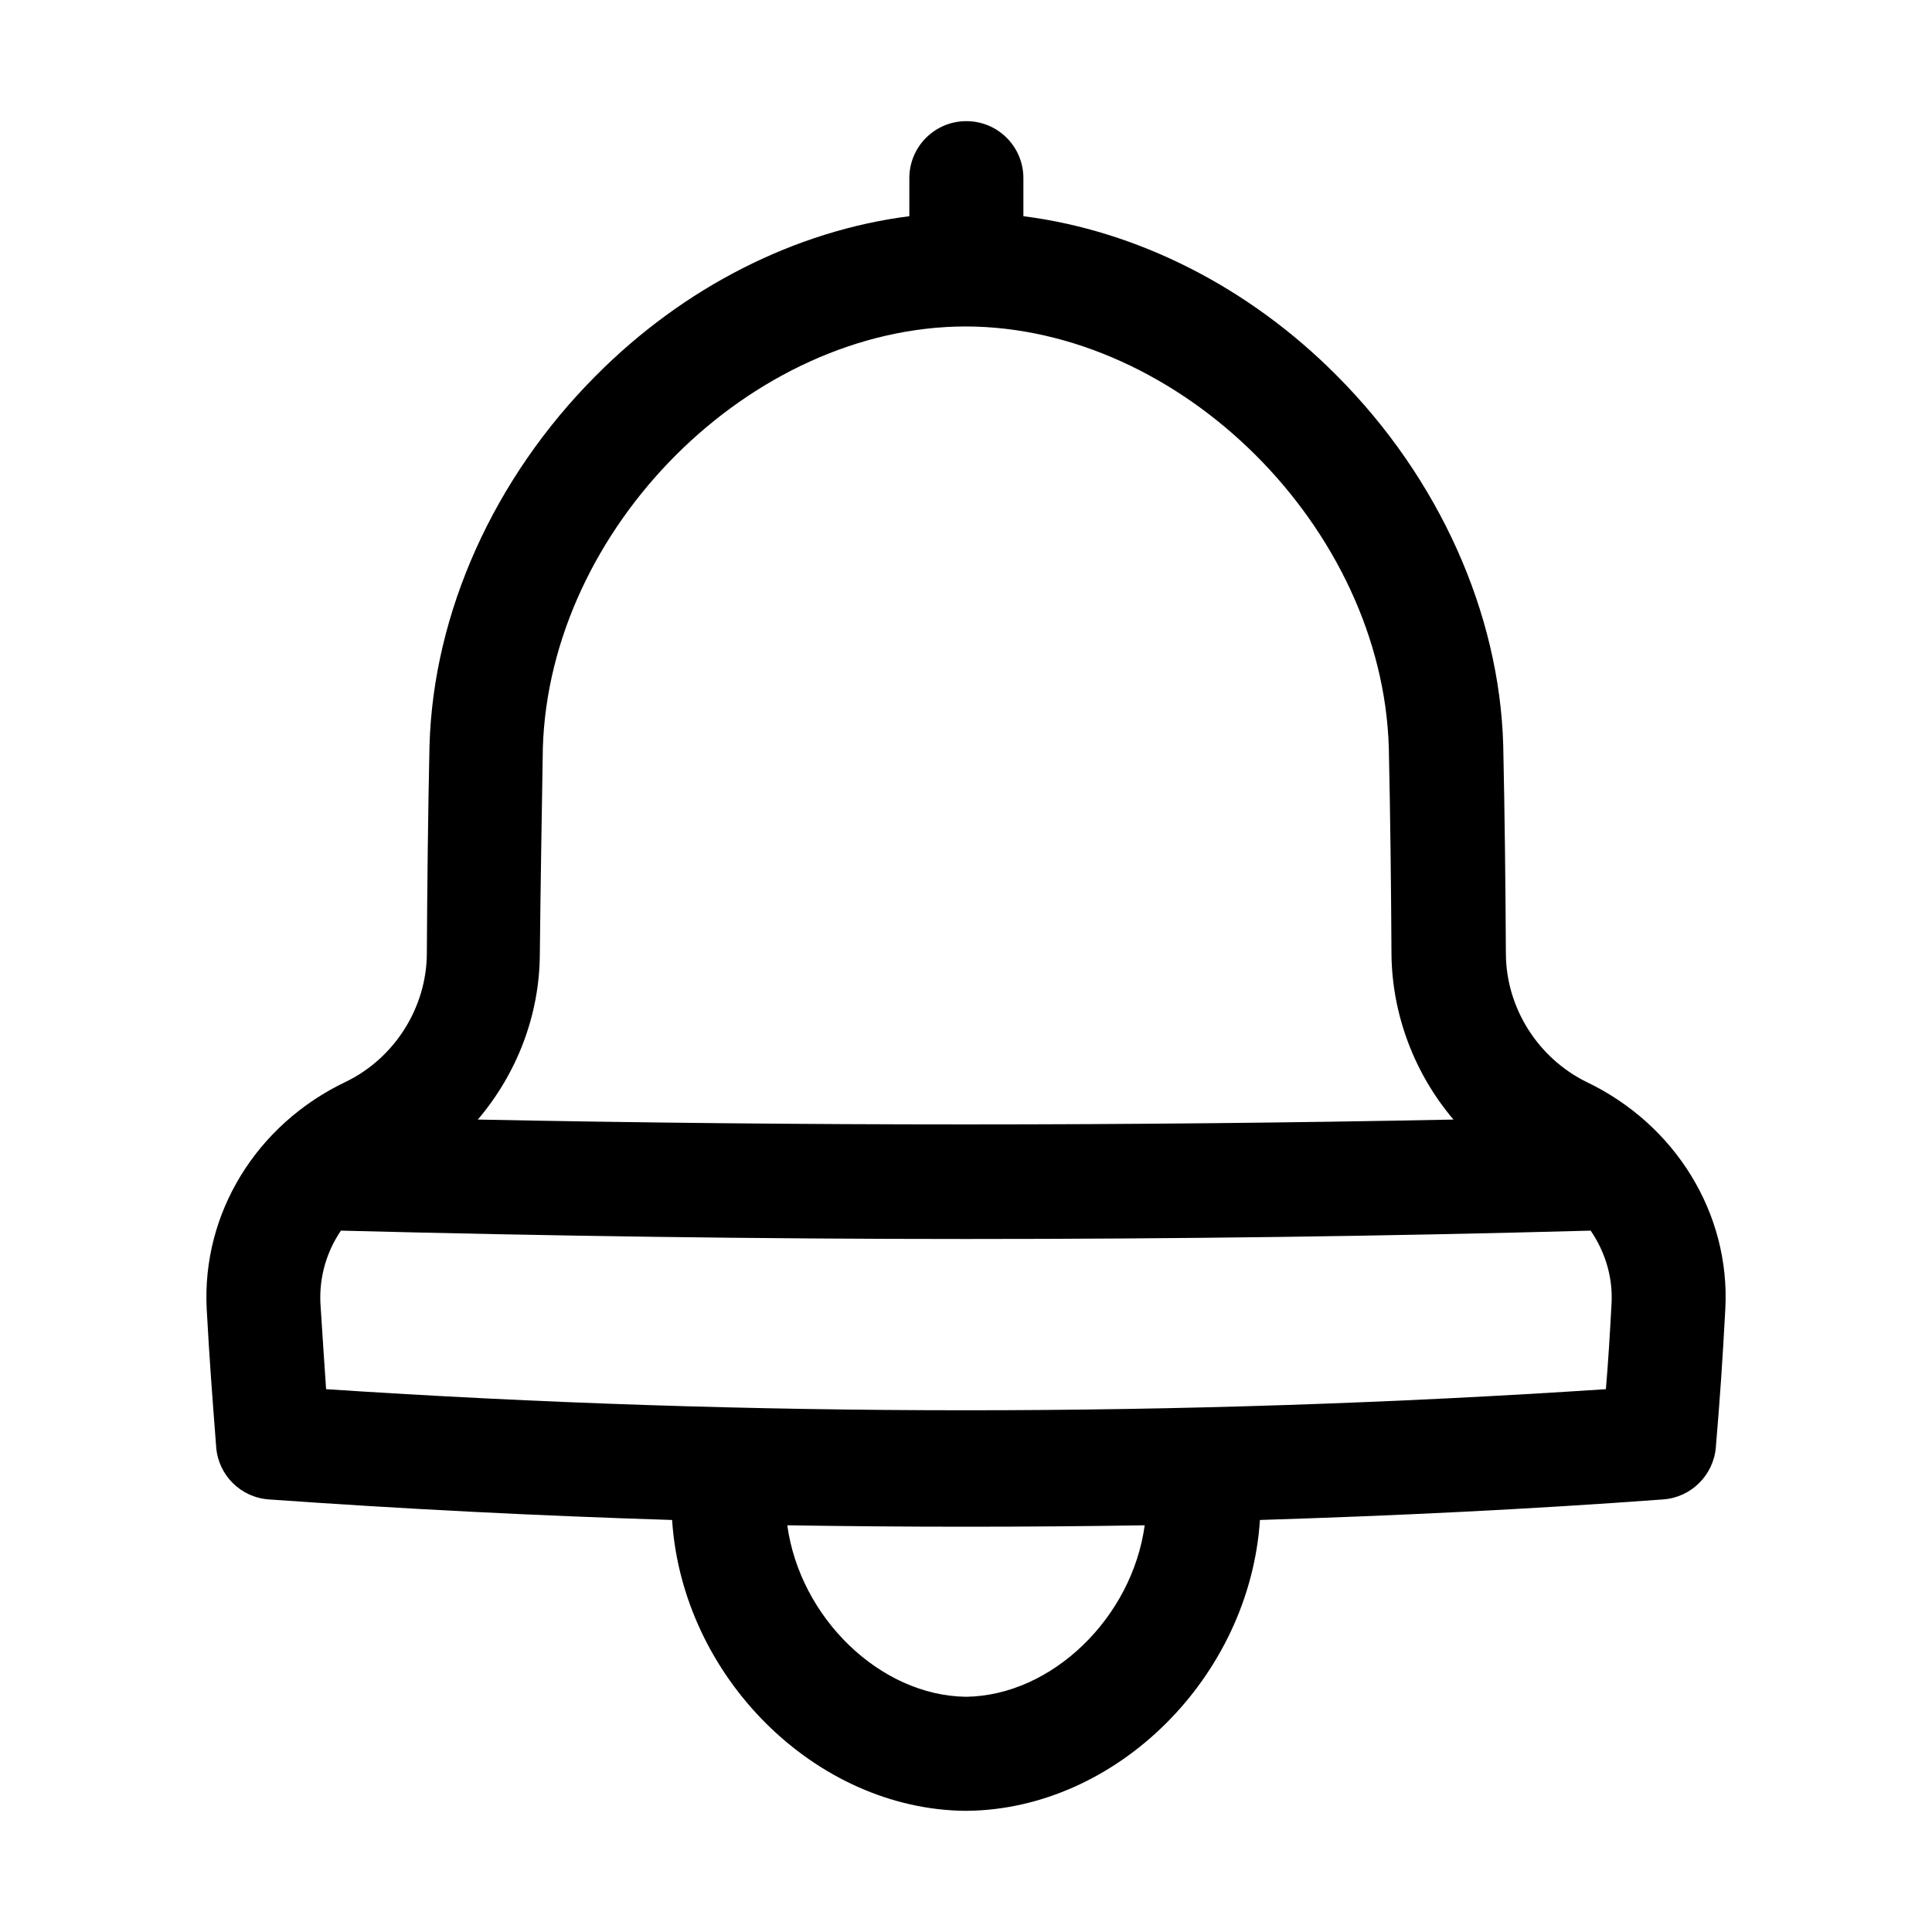 <?xml version="1.0" encoding="UTF-8"?>
<!-- The Best Svg Icon site in the world: iconSvg.co, Visit us! https://iconsvg.co -->
<svg fill="#000000" width="800px" height="800px" version="1.1" viewBox="144 144 512 512" xmlns="http://www.w3.org/2000/svg">
 <path d="m564.44 430.73c-12.898-6.348-21.262-19.648-21.363-33.855-0.102-18.34-0.301-36.879-0.707-55.418-1.008-35.066-17.027-70.734-44.031-97.84-23.375-23.578-53-38.492-83.129-42.32v-10.078c0-8.363-6.75-15.113-15.113-15.113-8.363 0-15.113 6.75-15.113 15.113v10.078c-30.129 3.828-59.75 18.742-83.129 42.32-27.004 27.105-43.023 62.773-44.031 97.941-0.402 18.34-0.605 36.98-0.707 55.219-0.102 14.309-8.566 27.609-21.363 33.855-23.777 11.281-38.285 34.859-36.977 60.254 0.805 14.609 1.41 22.066 2.519 36.676 0.605 7.457 6.551 13.301 14.008 13.805 35.469 2.519 71.137 4.332 106.81 5.441 2.719 41.613 37.988 76.68 77.688 77.082h0.203 0.203c39.801-0.402 74.969-35.57 77.688-77.082 35.668-1.109 71.34-2.82 106.81-5.441 7.457-0.504 13.402-6.449 14.008-13.805 1.211-14.508 1.715-22.066 2.519-36.777 1.301-25.191-13.211-48.77-36.789-60.055zm-276.59-88.367c1.715-58.441 55.117-111.75 112.05-111.85 56.93 0.102 110.43 53.402 112.15 111.64 0.402 18.238 0.605 36.676 0.707 54.914 0.203 16.121 6.246 31.641 16.426 43.629-85.949 1.715-172.61 1.715-258.55 0 10.277-12.09 16.324-27.508 16.426-43.73 0.195-18.133 0.496-36.574 0.801-54.609zm112.15 251.3c-22.871-0.301-44.031-21.059-47.359-45.445 31.539 0.504 63.277 0.504 94.715 0-3.324 24.387-24.484 45.141-47.355 45.445zm171.09-104.49c-0.504 9.473-0.906 15.719-1.512 22.973-112.55 7.457-226.51 7.457-339.16 0-0.504-7.254-0.906-13.504-1.512-22.871-0.301-6.852 1.613-13.504 5.441-19.145 54.914 1.41 110.23 2.215 165.55 2.215 55.316 0 110.64-0.707 165.65-2.215 3.828 5.641 5.844 12.191 5.543 19.043z"/>
</svg>